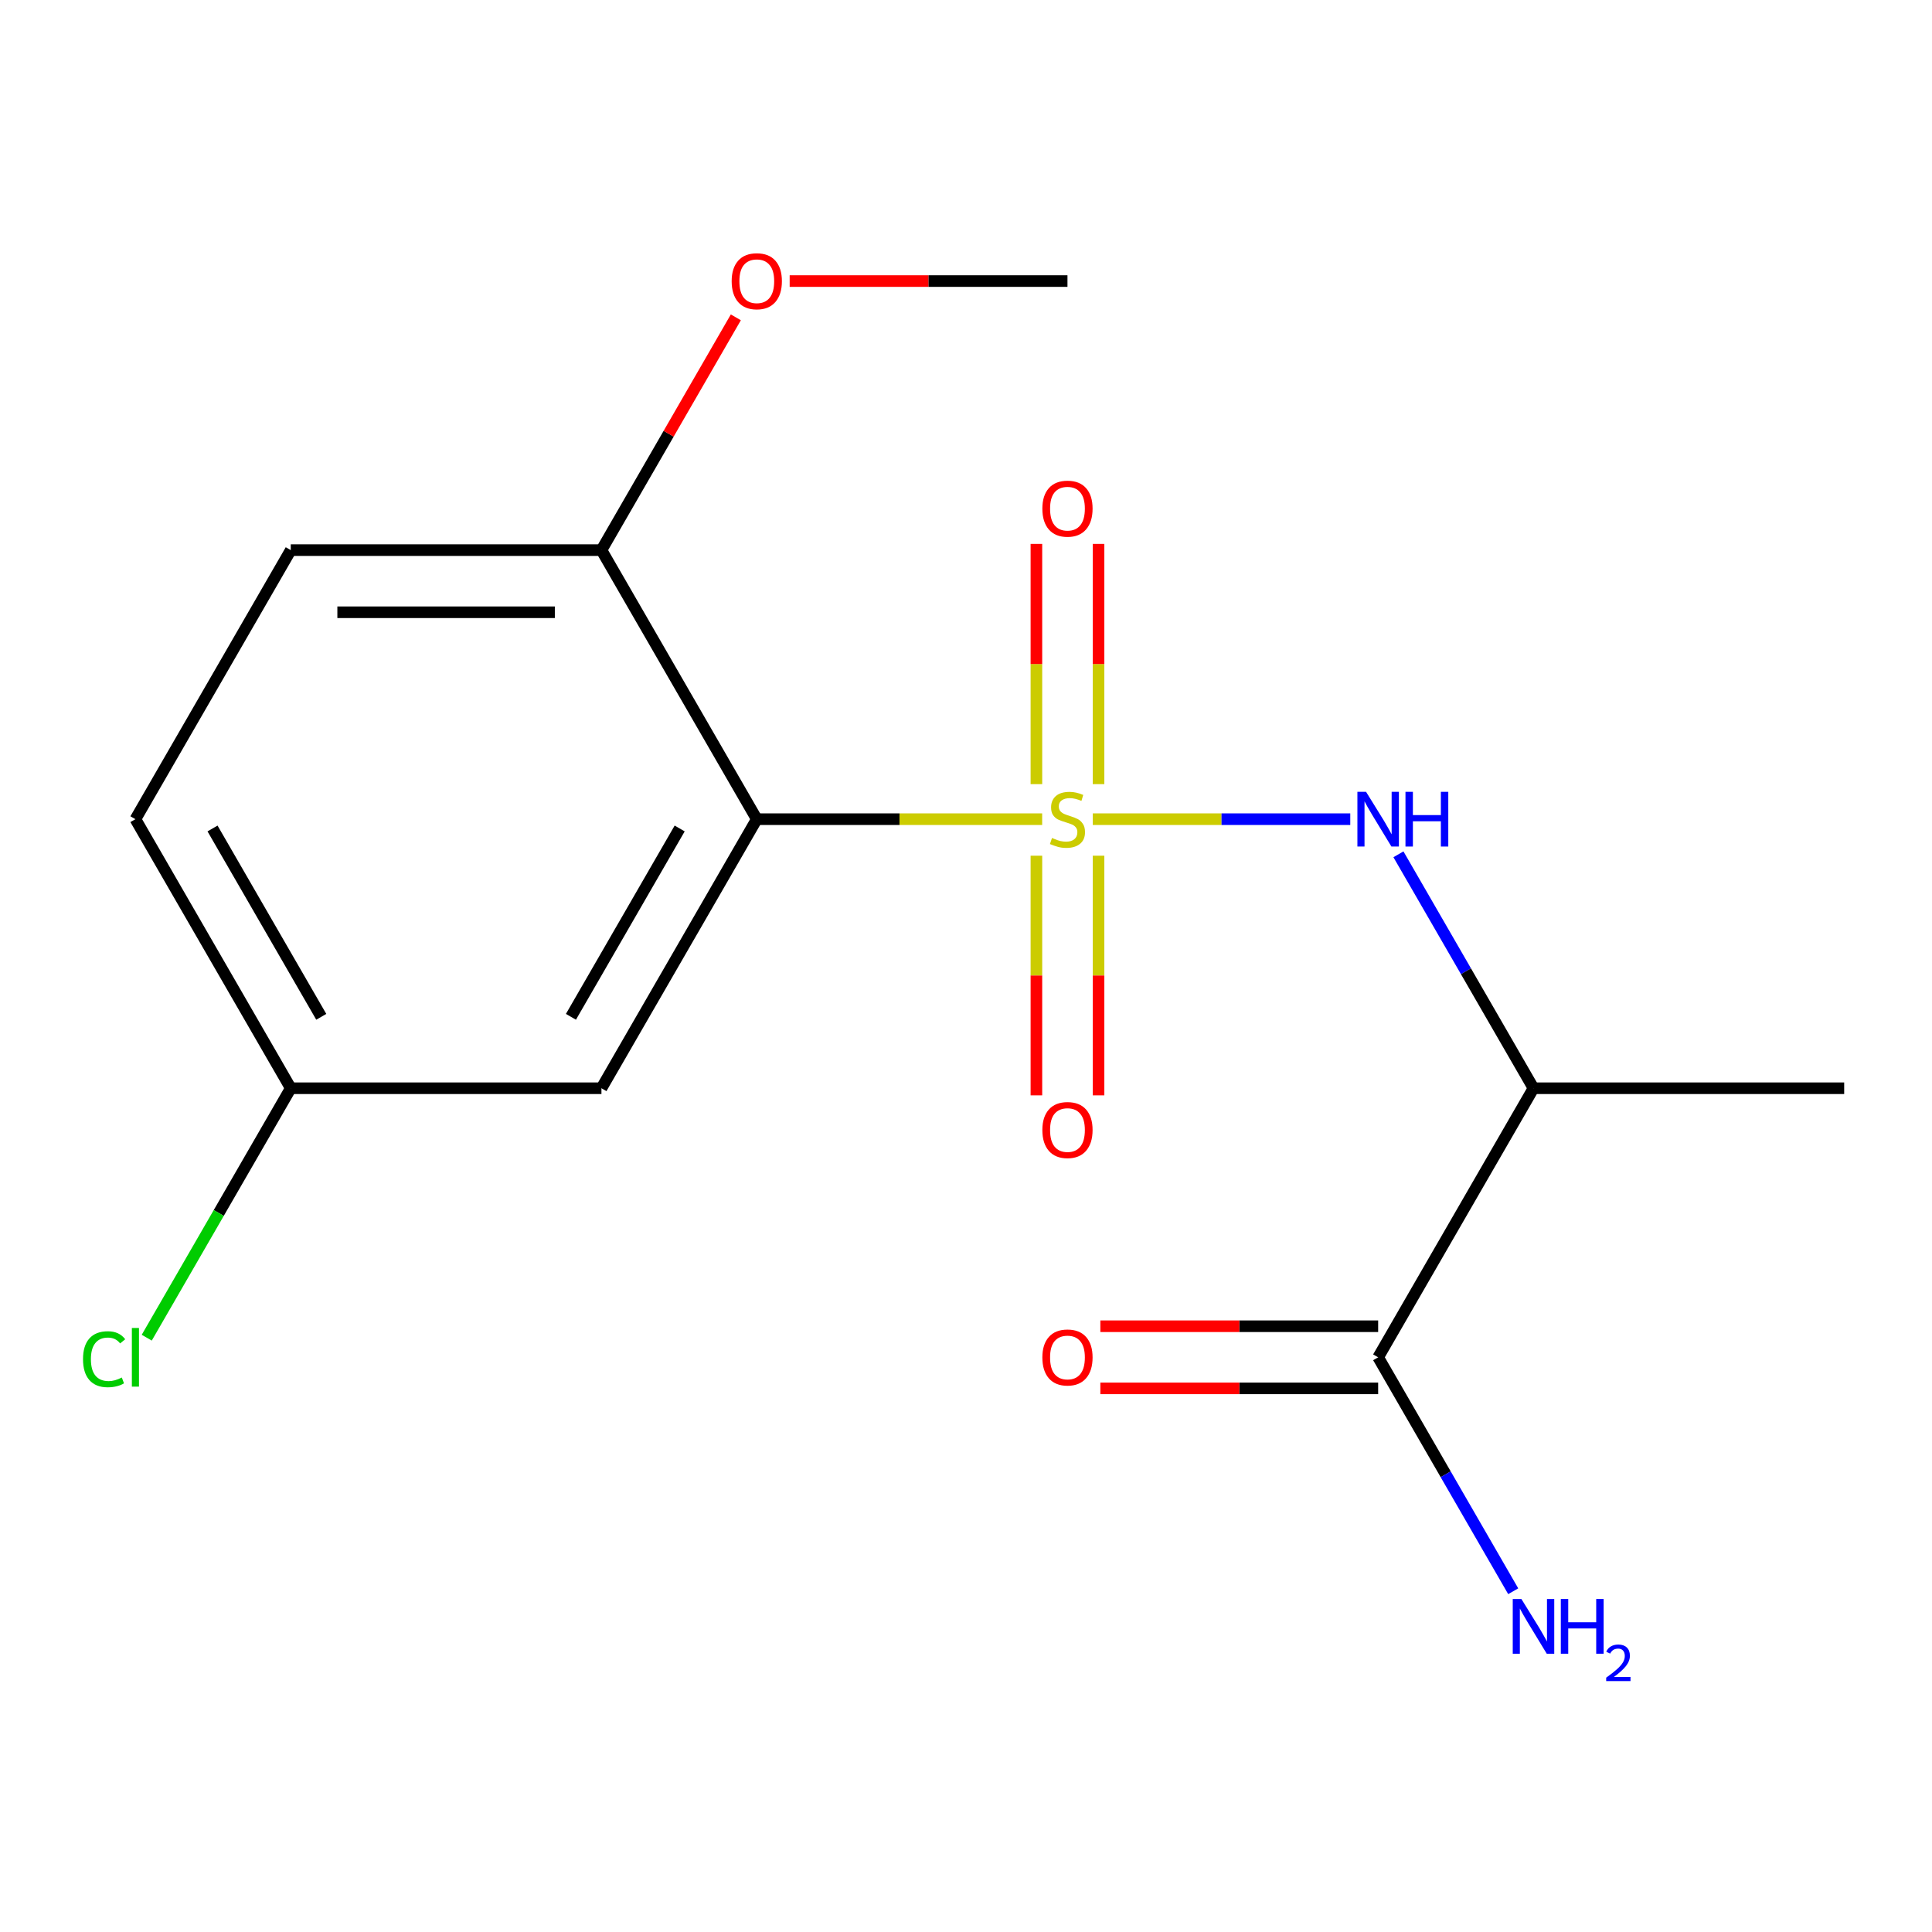 <?xml version='1.0' encoding='iso-8859-1'?>
<svg version='1.1' baseProfile='full'
              xmlns='http://www.w3.org/2000/svg'
                      xmlns:rdkit='http://www.rdkit.org/xml'
                      xmlns:xlink='http://www.w3.org/1999/xlink'
                  xml:space='preserve'
width='1000px' height='1000px' viewBox='0 0 1000 1000'>
<!-- END OF HEADER -->
<rect style='opacity:1.0;fill:#FFFFFF;stroke:none' width='1000' height='1000' x='0' y='0'> </rect>
<path class='bond-0' d='M 539.421,424.008 L 465.566,424.008' style='fill:none;fill-rule:evenodd;stroke:#CCCC00;stroke-width:6px;stroke-linecap:butt;stroke-linejoin:miter;stroke-opacity:1' />
<path class='bond-0' d='M 465.566,424.008 L 391.711,424.008' style='fill:none;fill-rule:evenodd;stroke:#000000;stroke-width:6px;stroke-linecap:butt;stroke-linejoin:miter;stroke-opacity:1' />
<path class='bond-1' d='M 565.621,424.008 L 632.26,424.008' style='fill:none;fill-rule:evenodd;stroke:#CCCC00;stroke-width:6px;stroke-linecap:butt;stroke-linejoin:miter;stroke-opacity:1' />
<path class='bond-1' d='M 632.26,424.008 L 698.898,424.008' style='fill:none;fill-rule:evenodd;stroke:#0000FF;stroke-width:6px;stroke-linecap:butt;stroke-linejoin:miter;stroke-opacity:1' />
<path class='bond-5' d='M 536.44,442.908 L 536.44,504.929' style='fill:none;fill-rule:evenodd;stroke:#CCCC00;stroke-width:6px;stroke-linecap:butt;stroke-linejoin:miter;stroke-opacity:1' />
<path class='bond-5' d='M 536.44,504.929 L 536.44,566.95' style='fill:none;fill-rule:evenodd;stroke:#FF0000;stroke-width:6px;stroke-linecap:butt;stroke-linejoin:miter;stroke-opacity:1' />
<path class='bond-5' d='M 568.602,442.908 L 568.602,504.929' style='fill:none;fill-rule:evenodd;stroke:#CCCC00;stroke-width:6px;stroke-linecap:butt;stroke-linejoin:miter;stroke-opacity:1' />
<path class='bond-5' d='M 568.602,504.929 L 568.602,566.95' style='fill:none;fill-rule:evenodd;stroke:#FF0000;stroke-width:6px;stroke-linecap:butt;stroke-linejoin:miter;stroke-opacity:1' />
<path class='bond-6' d='M 568.602,405.868 L 568.602,343.697' style='fill:none;fill-rule:evenodd;stroke:#CCCC00;stroke-width:6px;stroke-linecap:butt;stroke-linejoin:miter;stroke-opacity:1' />
<path class='bond-6' d='M 568.602,343.697 L 568.602,281.525' style='fill:none;fill-rule:evenodd;stroke:#FF0000;stroke-width:6px;stroke-linecap:butt;stroke-linejoin:miter;stroke-opacity:1' />
<path class='bond-6' d='M 536.44,405.868 L 536.44,343.697' style='fill:none;fill-rule:evenodd;stroke:#CCCC00;stroke-width:6px;stroke-linecap:butt;stroke-linejoin:miter;stroke-opacity:1' />
<path class='bond-6' d='M 536.44,343.697 L 536.44,281.525' style='fill:none;fill-rule:evenodd;stroke:#FF0000;stroke-width:6px;stroke-linecap:butt;stroke-linejoin:miter;stroke-opacity:1' />
<path class='bond-4' d='M 391.711,424.008 L 311.306,563.274' style='fill:none;fill-rule:evenodd;stroke:#000000;stroke-width:6px;stroke-linecap:butt;stroke-linejoin:miter;stroke-opacity:1' />
<path class='bond-4' d='M 351.797,428.817 L 295.514,526.303' style='fill:none;fill-rule:evenodd;stroke:#000000;stroke-width:6px;stroke-linecap:butt;stroke-linejoin:miter;stroke-opacity:1' />
<path class='bond-7' d='M 391.711,424.008 L 311.306,284.743' style='fill:none;fill-rule:evenodd;stroke:#000000;stroke-width:6px;stroke-linecap:butt;stroke-linejoin:miter;stroke-opacity:1' />
<path class='bond-2' d='M 723.827,442.188 L 758.781,502.731' style='fill:none;fill-rule:evenodd;stroke:#0000FF;stroke-width:6px;stroke-linecap:butt;stroke-linejoin:miter;stroke-opacity:1' />
<path class='bond-2' d='M 758.781,502.731 L 793.736,563.274' style='fill:none;fill-rule:evenodd;stroke:#000000;stroke-width:6px;stroke-linecap:butt;stroke-linejoin:miter;stroke-opacity:1' />
<path class='bond-3' d='M 793.736,563.274 L 713.331,702.539' style='fill:none;fill-rule:evenodd;stroke:#000000;stroke-width:6px;stroke-linecap:butt;stroke-linejoin:miter;stroke-opacity:1' />
<path class='bond-15' d='M 793.736,563.274 L 954.545,563.274' style='fill:none;fill-rule:evenodd;stroke:#000000;stroke-width:6px;stroke-linecap:butt;stroke-linejoin:miter;stroke-opacity:1' />
<path class='bond-8' d='M 713.331,686.458 L 641.436,686.458' style='fill:none;fill-rule:evenodd;stroke:#000000;stroke-width:6px;stroke-linecap:butt;stroke-linejoin:miter;stroke-opacity:1' />
<path class='bond-8' d='M 641.436,686.458 L 569.541,686.458' style='fill:none;fill-rule:evenodd;stroke:#FF0000;stroke-width:6px;stroke-linecap:butt;stroke-linejoin:miter;stroke-opacity:1' />
<path class='bond-8' d='M 713.331,718.62 L 641.436,718.62' style='fill:none;fill-rule:evenodd;stroke:#000000;stroke-width:6px;stroke-linecap:butt;stroke-linejoin:miter;stroke-opacity:1' />
<path class='bond-8' d='M 641.436,718.62 L 569.541,718.62' style='fill:none;fill-rule:evenodd;stroke:#FF0000;stroke-width:6px;stroke-linecap:butt;stroke-linejoin:miter;stroke-opacity:1' />
<path class='bond-11' d='M 713.331,702.539 L 748.285,763.082' style='fill:none;fill-rule:evenodd;stroke:#000000;stroke-width:6px;stroke-linecap:butt;stroke-linejoin:miter;stroke-opacity:1' />
<path class='bond-11' d='M 748.285,763.082 L 783.239,823.624' style='fill:none;fill-rule:evenodd;stroke:#0000FF;stroke-width:6px;stroke-linecap:butt;stroke-linejoin:miter;stroke-opacity:1' />
<path class='bond-10' d='M 311.306,563.274 L 150.496,563.274' style='fill:none;fill-rule:evenodd;stroke:#000000;stroke-width:6px;stroke-linecap:butt;stroke-linejoin:miter;stroke-opacity:1' />
<path class='bond-9' d='M 311.306,284.743 L 150.496,284.743' style='fill:none;fill-rule:evenodd;stroke:#000000;stroke-width:6px;stroke-linecap:butt;stroke-linejoin:miter;stroke-opacity:1' />
<path class='bond-9' d='M 287.185,316.905 L 174.618,316.905' style='fill:none;fill-rule:evenodd;stroke:#000000;stroke-width:6px;stroke-linecap:butt;stroke-linejoin:miter;stroke-opacity:1' />
<path class='bond-14' d='M 311.306,284.743 L 346.087,224.5' style='fill:none;fill-rule:evenodd;stroke:#000000;stroke-width:6px;stroke-linecap:butt;stroke-linejoin:miter;stroke-opacity:1' />
<path class='bond-14' d='M 346.087,224.5 L 380.868,164.258' style='fill:none;fill-rule:evenodd;stroke:#FF0000;stroke-width:6px;stroke-linecap:butt;stroke-linejoin:miter;stroke-opacity:1' />
<path class='bond-12' d='M 150.496,284.743 L 70.091,424.008' style='fill:none;fill-rule:evenodd;stroke:#000000;stroke-width:6px;stroke-linecap:butt;stroke-linejoin:miter;stroke-opacity:1' />
<path class='bond-13' d='M 150.496,563.274 L 113.224,627.831' style='fill:none;fill-rule:evenodd;stroke:#000000;stroke-width:6px;stroke-linecap:butt;stroke-linejoin:miter;stroke-opacity:1' />
<path class='bond-13' d='M 113.224,627.831 L 75.952,692.389' style='fill:none;fill-rule:evenodd;stroke:#00CC00;stroke-width:6px;stroke-linecap:butt;stroke-linejoin:miter;stroke-opacity:1' />
<path class='bond-17' d='M 150.496,563.274 L 70.091,424.008' style='fill:none;fill-rule:evenodd;stroke:#000000;stroke-width:6px;stroke-linecap:butt;stroke-linejoin:miter;stroke-opacity:1' />
<path class='bond-17' d='M 166.289,526.303 L 110.005,428.817' style='fill:none;fill-rule:evenodd;stroke:#000000;stroke-width:6px;stroke-linecap:butt;stroke-linejoin:miter;stroke-opacity:1' />
<path class='bond-16' d='M 408.731,145.477 L 480.626,145.477' style='fill:none;fill-rule:evenodd;stroke:#FF0000;stroke-width:6px;stroke-linecap:butt;stroke-linejoin:miter;stroke-opacity:1' />
<path class='bond-16' d='M 480.626,145.477 L 552.521,145.477' style='fill:none;fill-rule:evenodd;stroke:#000000;stroke-width:6px;stroke-linecap:butt;stroke-linejoin:miter;stroke-opacity:1' />
<path  class='atom-0' d='M 544.521 433.728
Q 544.841 433.848, 546.161 434.408
Q 547.481 434.968, 548.921 435.328
Q 550.401 435.648, 551.841 435.648
Q 554.521 435.648, 556.081 434.368
Q 557.641 433.048, 557.641 430.768
Q 557.641 429.208, 556.841 428.248
Q 556.081 427.288, 554.881 426.768
Q 553.681 426.248, 551.681 425.648
Q 549.161 424.888, 547.641 424.168
Q 546.161 423.448, 545.081 421.928
Q 544.041 420.408, 544.041 417.848
Q 544.041 414.288, 546.441 412.088
Q 548.881 409.888, 553.681 409.888
Q 556.961 409.888, 560.681 411.448
L 559.761 414.528
Q 556.361 413.128, 553.801 413.128
Q 551.041 413.128, 549.521 414.288
Q 548.001 415.408, 548.041 417.368
Q 548.041 418.888, 548.801 419.808
Q 549.601 420.728, 550.721 421.248
Q 551.881 421.768, 553.801 422.368
Q 556.361 423.168, 557.881 423.968
Q 559.401 424.768, 560.481 426.408
Q 561.601 428.008, 561.601 430.768
Q 561.601 434.688, 558.961 436.808
Q 556.361 438.888, 552.001 438.888
Q 549.481 438.888, 547.561 438.328
Q 545.681 437.808, 543.441 436.888
L 544.521 433.728
' fill='#CCCC00'/>
<path  class='atom-2' d='M 707.071 409.848
L 716.351 424.848
Q 717.271 426.328, 718.751 429.008
Q 720.231 431.688, 720.311 431.848
L 720.311 409.848
L 724.071 409.848
L 724.071 438.168
L 720.191 438.168
L 710.231 421.768
Q 709.071 419.848, 707.831 417.648
Q 706.631 415.448, 706.271 414.768
L 706.271 438.168
L 702.591 438.168
L 702.591 409.848
L 707.071 409.848
' fill='#0000FF'/>
<path  class='atom-2' d='M 727.471 409.848
L 731.311 409.848
L 731.311 421.888
L 745.791 421.888
L 745.791 409.848
L 749.631 409.848
L 749.631 438.168
L 745.791 438.168
L 745.791 425.088
L 731.311 425.088
L 731.311 438.168
L 727.471 438.168
L 727.471 409.848
' fill='#0000FF'/>
<path  class='atom-6' d='M 539.521 584.898
Q 539.521 578.098, 542.881 574.298
Q 546.241 570.498, 552.521 570.498
Q 558.801 570.498, 562.161 574.298
Q 565.521 578.098, 565.521 584.898
Q 565.521 591.778, 562.121 595.698
Q 558.721 599.578, 552.521 599.578
Q 546.281 599.578, 542.881 595.698
Q 539.521 591.818, 539.521 584.898
M 552.521 596.378
Q 556.841 596.378, 559.161 593.498
Q 561.521 590.578, 561.521 584.898
Q 561.521 579.338, 559.161 576.538
Q 556.841 573.698, 552.521 573.698
Q 548.201 573.698, 545.841 576.498
Q 543.521 579.298, 543.521 584.898
Q 543.521 590.618, 545.841 593.498
Q 548.201 596.378, 552.521 596.378
' fill='#FF0000'/>
<path  class='atom-7' d='M 539.521 263.278
Q 539.521 256.478, 542.881 252.678
Q 546.241 248.878, 552.521 248.878
Q 558.801 248.878, 562.161 252.678
Q 565.521 256.478, 565.521 263.278
Q 565.521 270.158, 562.121 274.078
Q 558.721 277.958, 552.521 277.958
Q 546.281 277.958, 542.881 274.078
Q 539.521 270.198, 539.521 263.278
M 552.521 274.758
Q 556.841 274.758, 559.161 271.878
Q 561.521 268.958, 561.521 263.278
Q 561.521 257.718, 559.161 254.918
Q 556.841 252.078, 552.521 252.078
Q 548.201 252.078, 545.841 254.878
Q 543.521 257.678, 543.521 263.278
Q 543.521 268.998, 545.841 271.878
Q 548.201 274.758, 552.521 274.758
' fill='#FF0000'/>
<path  class='atom-9' d='M 539.521 702.619
Q 539.521 695.819, 542.881 692.019
Q 546.241 688.219, 552.521 688.219
Q 558.801 688.219, 562.161 692.019
Q 565.521 695.819, 565.521 702.619
Q 565.521 709.499, 562.121 713.419
Q 558.721 717.299, 552.521 717.299
Q 546.281 717.299, 542.881 713.419
Q 539.521 709.539, 539.521 702.619
M 552.521 714.099
Q 556.841 714.099, 559.161 711.219
Q 561.521 708.299, 561.521 702.619
Q 561.521 697.059, 559.161 694.259
Q 556.841 691.419, 552.521 691.419
Q 548.201 691.419, 545.841 694.219
Q 543.521 697.019, 543.521 702.619
Q 543.521 708.339, 545.841 711.219
Q 548.201 714.099, 552.521 714.099
' fill='#FF0000'/>
<path  class='atom-12' d='M 787.476 827.644
L 796.756 842.644
Q 797.676 844.124, 799.156 846.804
Q 800.636 849.484, 800.716 849.644
L 800.716 827.644
L 804.476 827.644
L 804.476 855.964
L 800.596 855.964
L 790.636 839.564
Q 789.476 837.644, 788.236 835.444
Q 787.036 833.244, 786.676 832.564
L 786.676 855.964
L 782.996 855.964
L 782.996 827.644
L 787.476 827.644
' fill='#0000FF'/>
<path  class='atom-12' d='M 807.876 827.644
L 811.716 827.644
L 811.716 839.684
L 826.196 839.684
L 826.196 827.644
L 830.036 827.644
L 830.036 855.964
L 826.196 855.964
L 826.196 842.884
L 811.716 842.884
L 811.716 855.964
L 807.876 855.964
L 807.876 827.644
' fill='#0000FF'/>
<path  class='atom-12' d='M 831.408 854.971
Q 832.095 853.202, 833.732 852.225
Q 835.368 851.222, 837.639 851.222
Q 840.464 851.222, 842.048 852.753
Q 843.632 854.284, 843.632 857.004
Q 843.632 859.776, 841.572 862.363
Q 839.54 864.95, 835.316 868.012
L 843.948 868.012
L 843.948 870.124
L 831.356 870.124
L 831.356 868.356
Q 834.84 865.874, 836.9 864.026
Q 838.985 862.178, 839.988 860.515
Q 840.992 858.852, 840.992 857.136
Q 840.992 855.34, 840.094 854.337
Q 839.196 853.334, 837.639 853.334
Q 836.134 853.334, 835.131 853.941
Q 834.128 854.548, 833.415 855.895
L 831.408 854.971
' fill='#0000FF'/>
<path  class='atom-14' d='M 42.971 703.519
Q 42.971 696.479, 46.251 692.799
Q 49.571 689.079, 55.851 689.079
Q 61.691 689.079, 64.811 693.199
L 62.171 695.359
Q 59.891 692.359, 55.851 692.359
Q 51.571 692.359, 49.291 695.239
Q 47.051 698.079, 47.051 703.519
Q 47.051 709.119, 49.371 711.999
Q 51.731 714.879, 56.291 714.879
Q 59.411 714.879, 63.051 712.999
L 64.171 715.999
Q 62.691 716.959, 60.451 717.519
Q 58.211 718.079, 55.731 718.079
Q 49.571 718.079, 46.251 714.319
Q 42.971 710.559, 42.971 703.519
' fill='#00CC00'/>
<path  class='atom-14' d='M 68.251 687.359
L 71.931 687.359
L 71.931 717.719
L 68.251 717.719
L 68.251 687.359
' fill='#00CC00'/>
<path  class='atom-15' d='M 378.711 145.557
Q 378.711 138.757, 382.071 134.957
Q 385.431 131.157, 391.711 131.157
Q 397.991 131.157, 401.351 134.957
Q 404.711 138.757, 404.711 145.557
Q 404.711 152.437, 401.311 156.357
Q 397.911 160.237, 391.711 160.237
Q 385.471 160.237, 382.071 156.357
Q 378.711 152.477, 378.711 145.557
M 391.711 157.037
Q 396.031 157.037, 398.351 154.157
Q 400.711 151.237, 400.711 145.557
Q 400.711 139.997, 398.351 137.197
Q 396.031 134.357, 391.711 134.357
Q 387.391 134.357, 385.031 137.157
Q 382.711 139.957, 382.711 145.557
Q 382.711 151.277, 385.031 154.157
Q 387.391 157.037, 391.711 157.037
' fill='#FF0000'/>
</svg>
